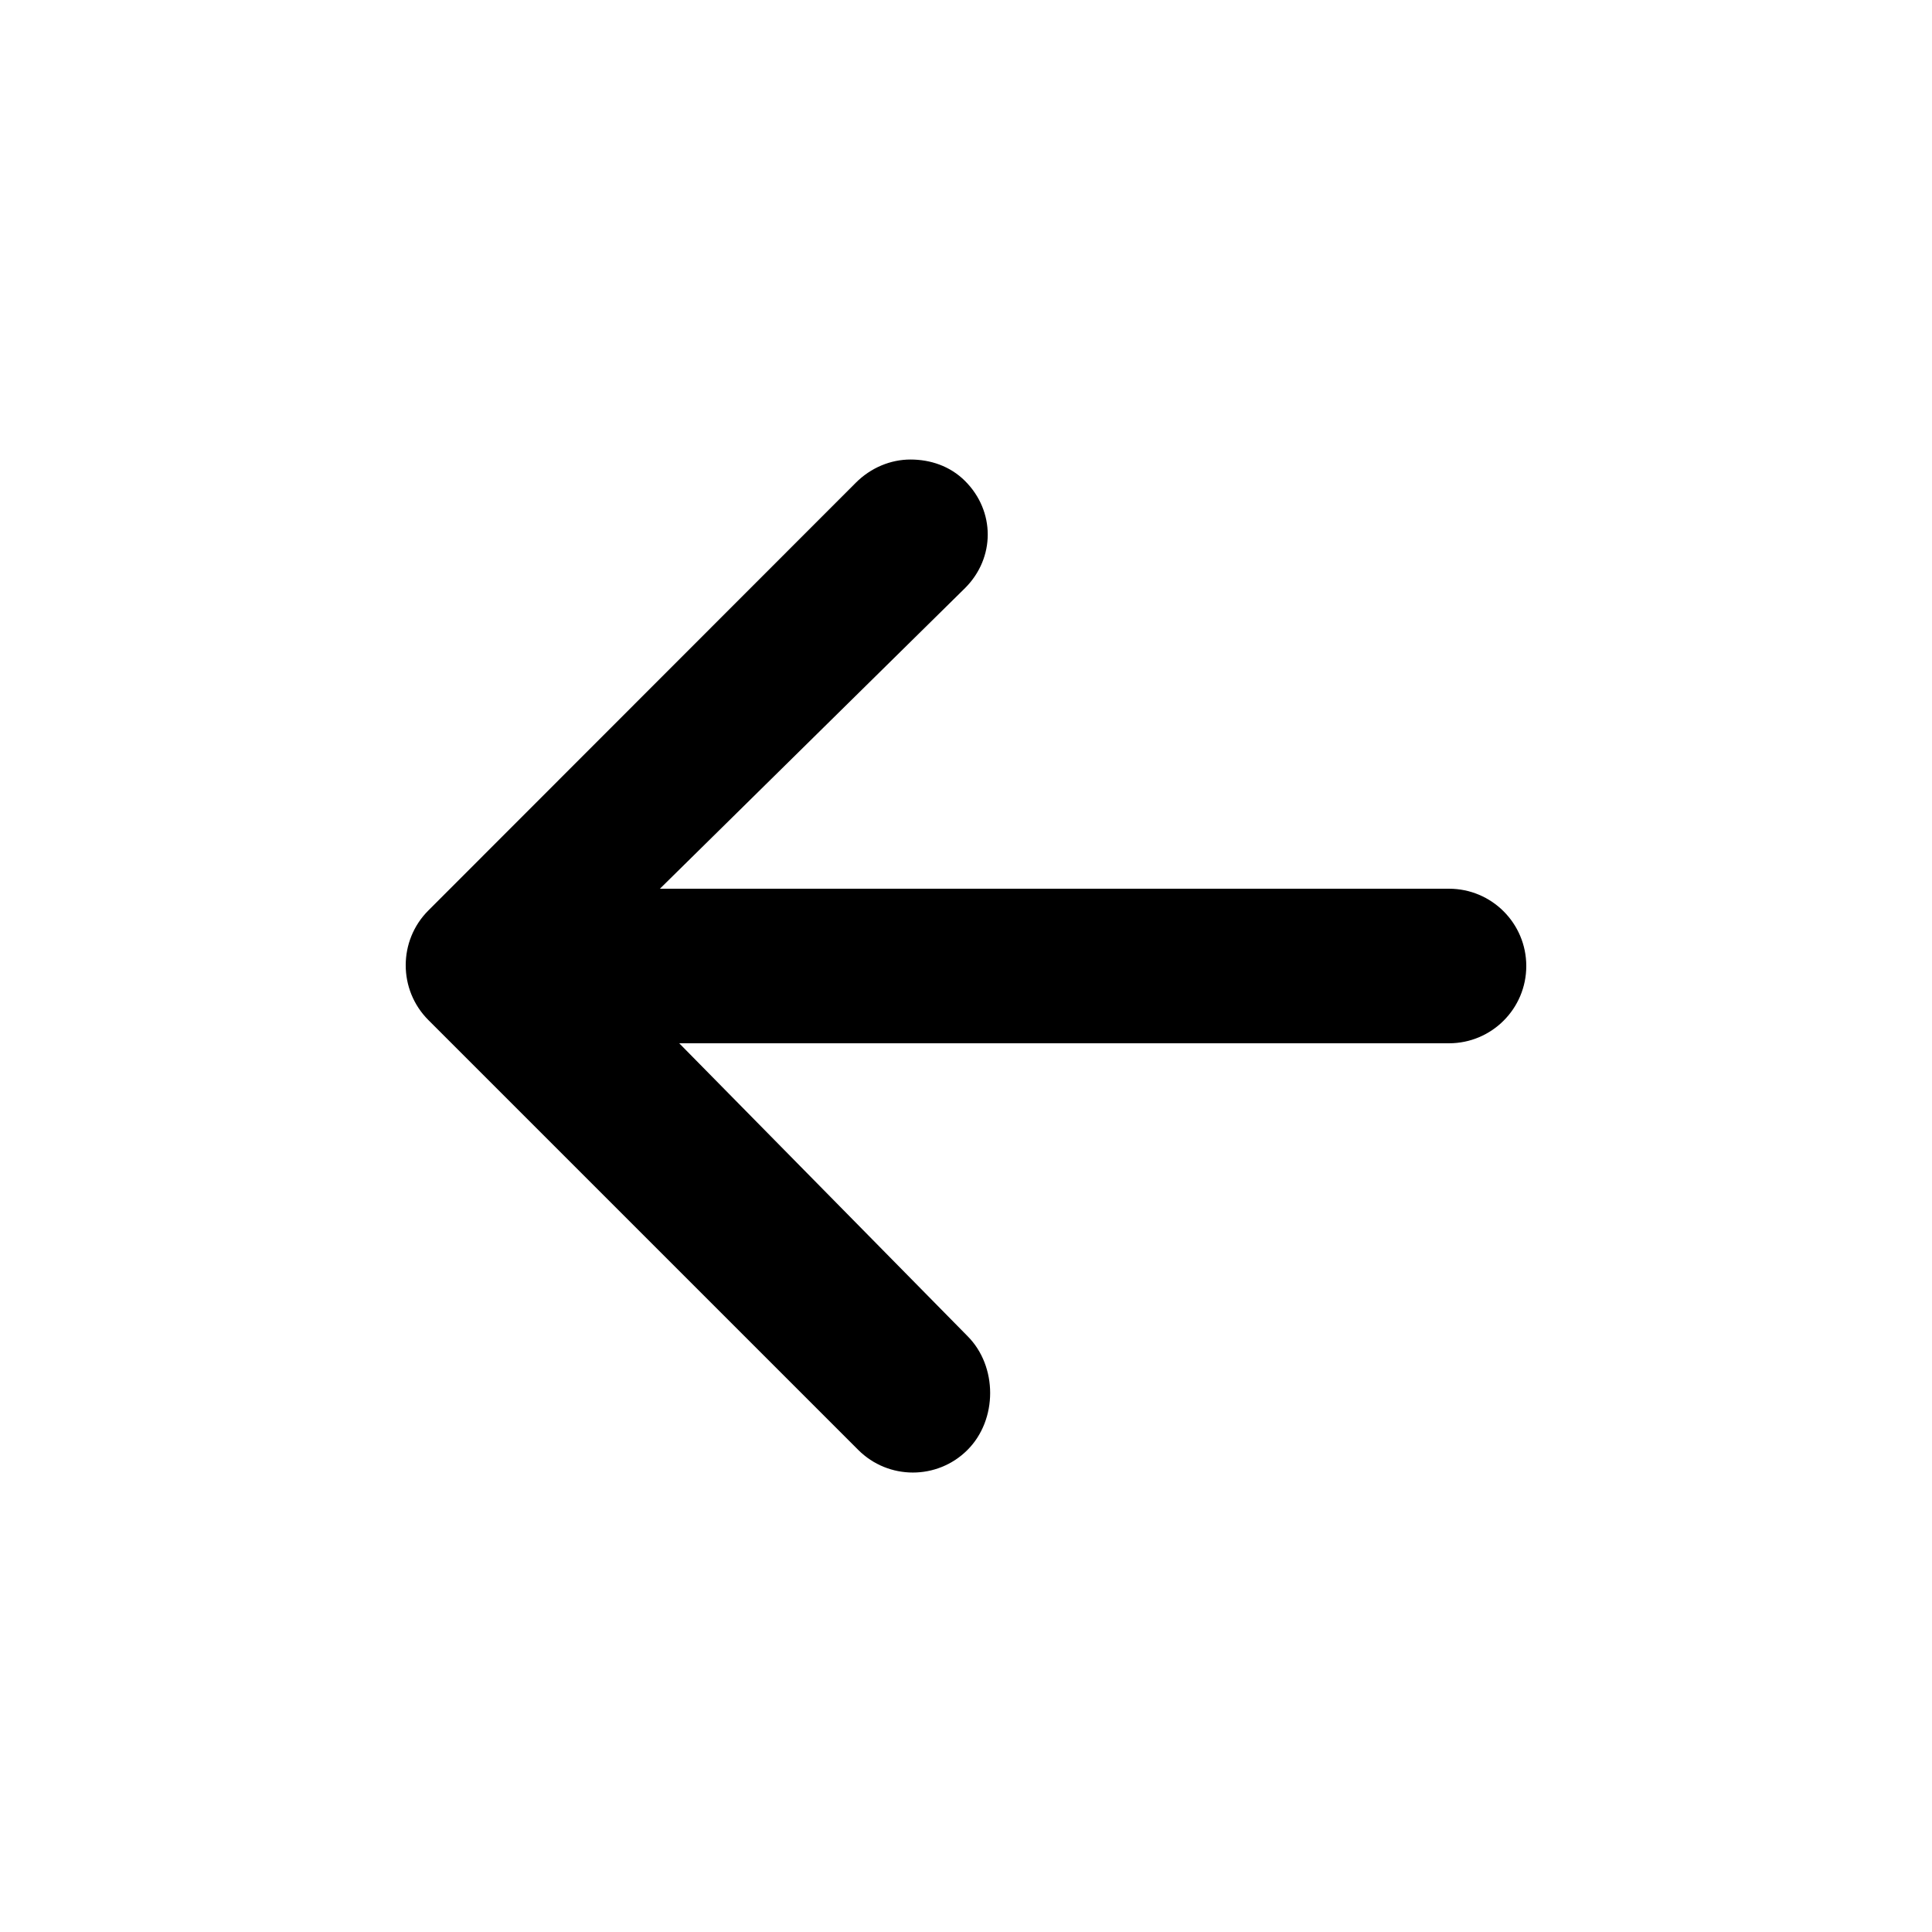 <svg width='200' height='200' fill="#000000" xmlns="http://www.w3.org/2000/svg" xmlns:xlink="http://www.w3.org/1999/xlink" version="1.1" x="0px" y="0px" viewBox="0 0 100 100" enable-background="new 0 0 100 100" xml:space="preserve"><path d="M22.172,52.797l22.25,22.25c1.561,1.562,4.096,1.562,5.656,0c1.563-1.563,1.563-4.329,0-5.891L35.157,54H75  c2.209,0,4-1.791,4-4s-1.791-4-4-4H34.157l15.796-15.563c1.563-1.562,1.563-3.978,0-5.539c-0.78-0.781-1.805-1.113-2.828-1.113  s-2.048,0.42-2.828,1.201l-22.125,22.14C20.609,48.687,20.609,51.235,22.172,52.797z"/></svg>